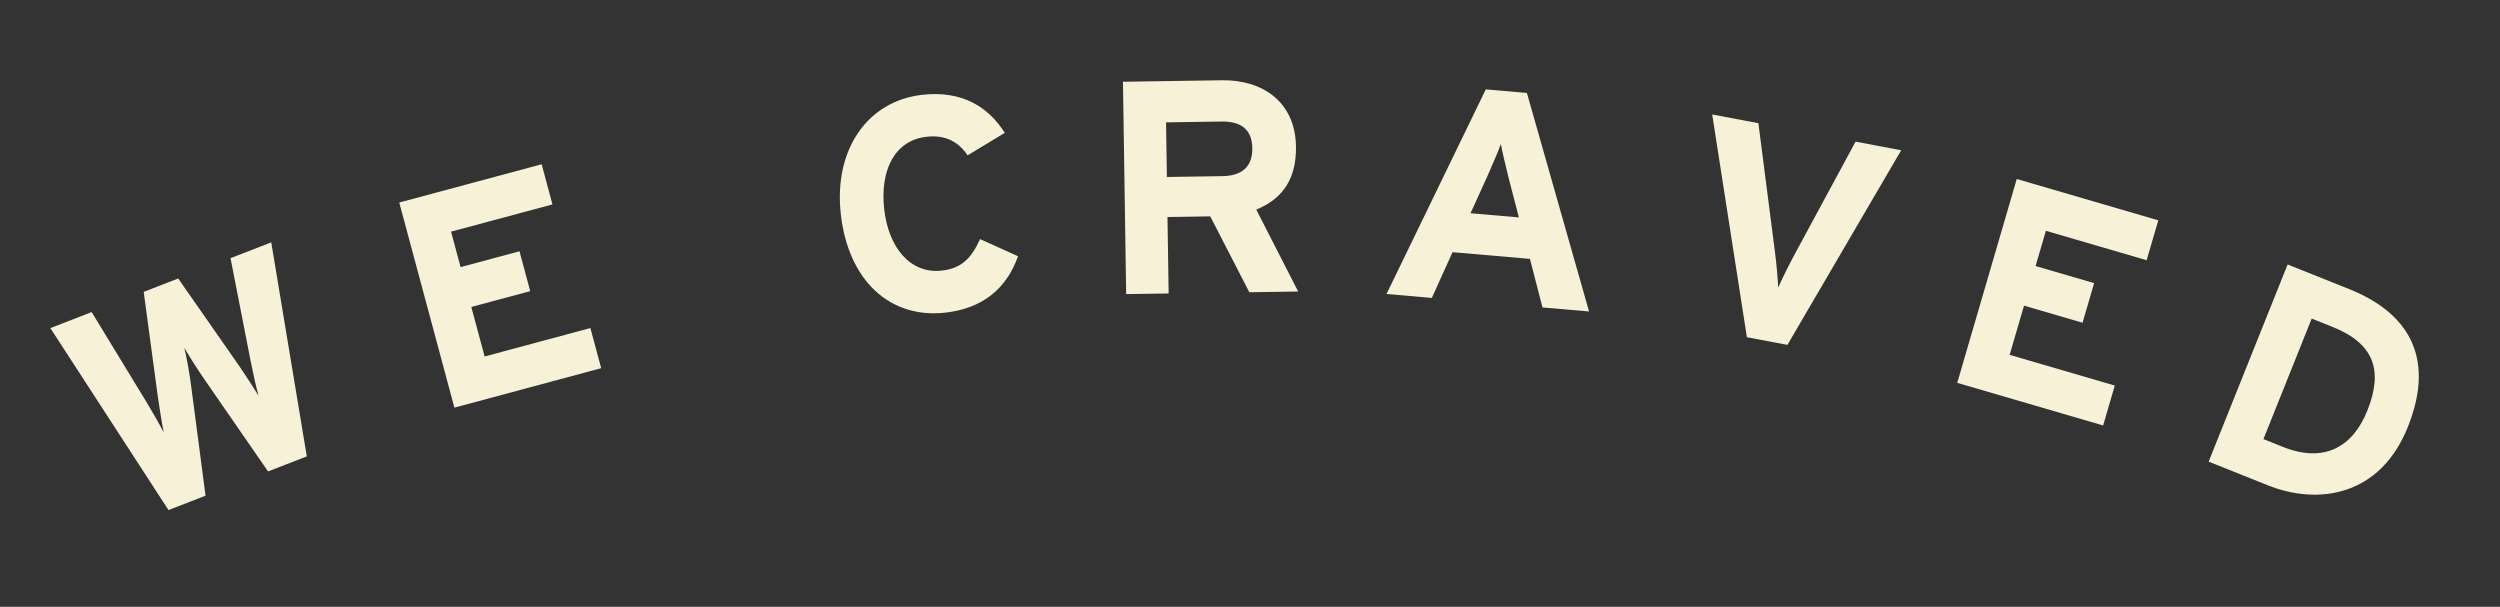 <svg width="206" height="50" viewBox="0 0 206 50" fill="none" xmlns="http://www.w3.org/2000/svg">
<rect x="0" y="0" width="206" height="50" fill="#333333" stroke="none"/>
<path d="M18.995 21.273L22.351 19.971L25.28 37.606L22.087 38.845L16.826 31.233C16.213 30.344 15.51 29.223 15.182 28.653C15.347 29.286 15.593 30.612 15.731 31.658L16.936 40.844L13.883 42.029L4.149 27.035L7.552 25.715L12.058 33.11C12.505 33.849 13.162 34.988 13.494 35.637C13.348 34.916 13.134 33.604 13.013 32.739L11.84 24.05L14.683 22.947L19.702 30.143C20.196 30.864 20.923 31.976 21.302 32.607C21.109 31.904 20.816 30.596 20.658 29.773L18.995 21.273Z" fill="#F7F1D7"/>
<path d="M48.648 27.031L49.537 30.338L37.442 33.589L32.899 16.689L44.633 13.535L45.522 16.843L37.168 19.088L37.953 22.01L42.806 20.705L43.689 23.989L38.836 25.293L39.933 29.373L48.648 27.031Z" fill="#F7F1D7"/>
<path d="M76 7.811C79.279 7.442 81.446 8.809 82.793 10.947L79.731 12.8C78.975 11.678 77.904 11.094 76.338 11.27C73.73 11.563 72.496 14.016 72.859 17.246C73.211 20.376 74.995 22.591 77.603 22.297C79.168 22.122 80.012 21.347 80.758 19.704L83.885 21.113C82.969 23.707 81.047 25.407 77.892 25.762C73.345 26.273 69.899 23.138 69.282 17.648C68.687 12.356 71.454 8.322 76 7.811Z" fill="#F7F1D7"/>
<path d="M100.725 14.514C102.35 14.489 103.214 13.726 103.191 12.201C103.167 10.627 102.207 9.991 100.658 10.014L96.083 10.083L96.151 14.583L100.725 14.514ZM103.517 17.272L106.969 24.021L102.945 24.081L99.725 17.829L96.201 17.882L96.296 24.182L92.796 24.234L92.532 6.736L100.681 6.614C103.981 6.564 106.733 8.348 106.789 12.072C106.829 14.697 105.729 16.364 103.517 17.272Z" fill="#F7F1D7"/>
<path d="M121.172 17.571L125.157 17.915L124.309 14.655C124.049 13.603 123.79 12.527 123.672 11.865C123.442 12.497 123.003 13.513 122.566 14.504L121.172 17.571ZM125.816 7.658L130.937 25.665L127.101 25.334L126.067 21.331L119.69 20.78L117.985 24.548L114.249 24.225L122.429 7.366L125.816 7.658Z" fill="#F7F1D7"/>
<path d="M152.9 11.671L156.658 12.383L147.284 28.418L143.943 27.785L141.085 9.432L144.892 10.153L146.25 20.716C146.388 21.734 146.494 23.052 146.525 23.694C146.793 23.083 147.336 21.965 147.846 21.018L152.9 11.671Z" fill="#F7F1D7"/>
<path d="M174.258 31.77L173.298 35.058L161.275 31.547L166.181 14.749L177.844 18.155L176.884 21.442L168.58 19.018L167.732 21.922L172.556 23.33L171.603 26.594L166.779 25.185L165.595 29.241L174.258 31.77Z" fill="#F7F1D7"/>
<path d="M193.583 23.827C198.224 25.686 200.785 29.243 198.405 35.185C196.119 40.894 191.021 41.653 186.844 39.98L181.993 38.037L188.5 21.791L193.583 23.827ZM188.108 36.823C191.519 38.19 193.874 36.817 195.064 33.846C196.393 30.527 195.637 28.313 192.202 26.937L190.485 26.249L186.507 36.182L188.108 36.823Z" fill="#F7F1D7"/>
</svg>

